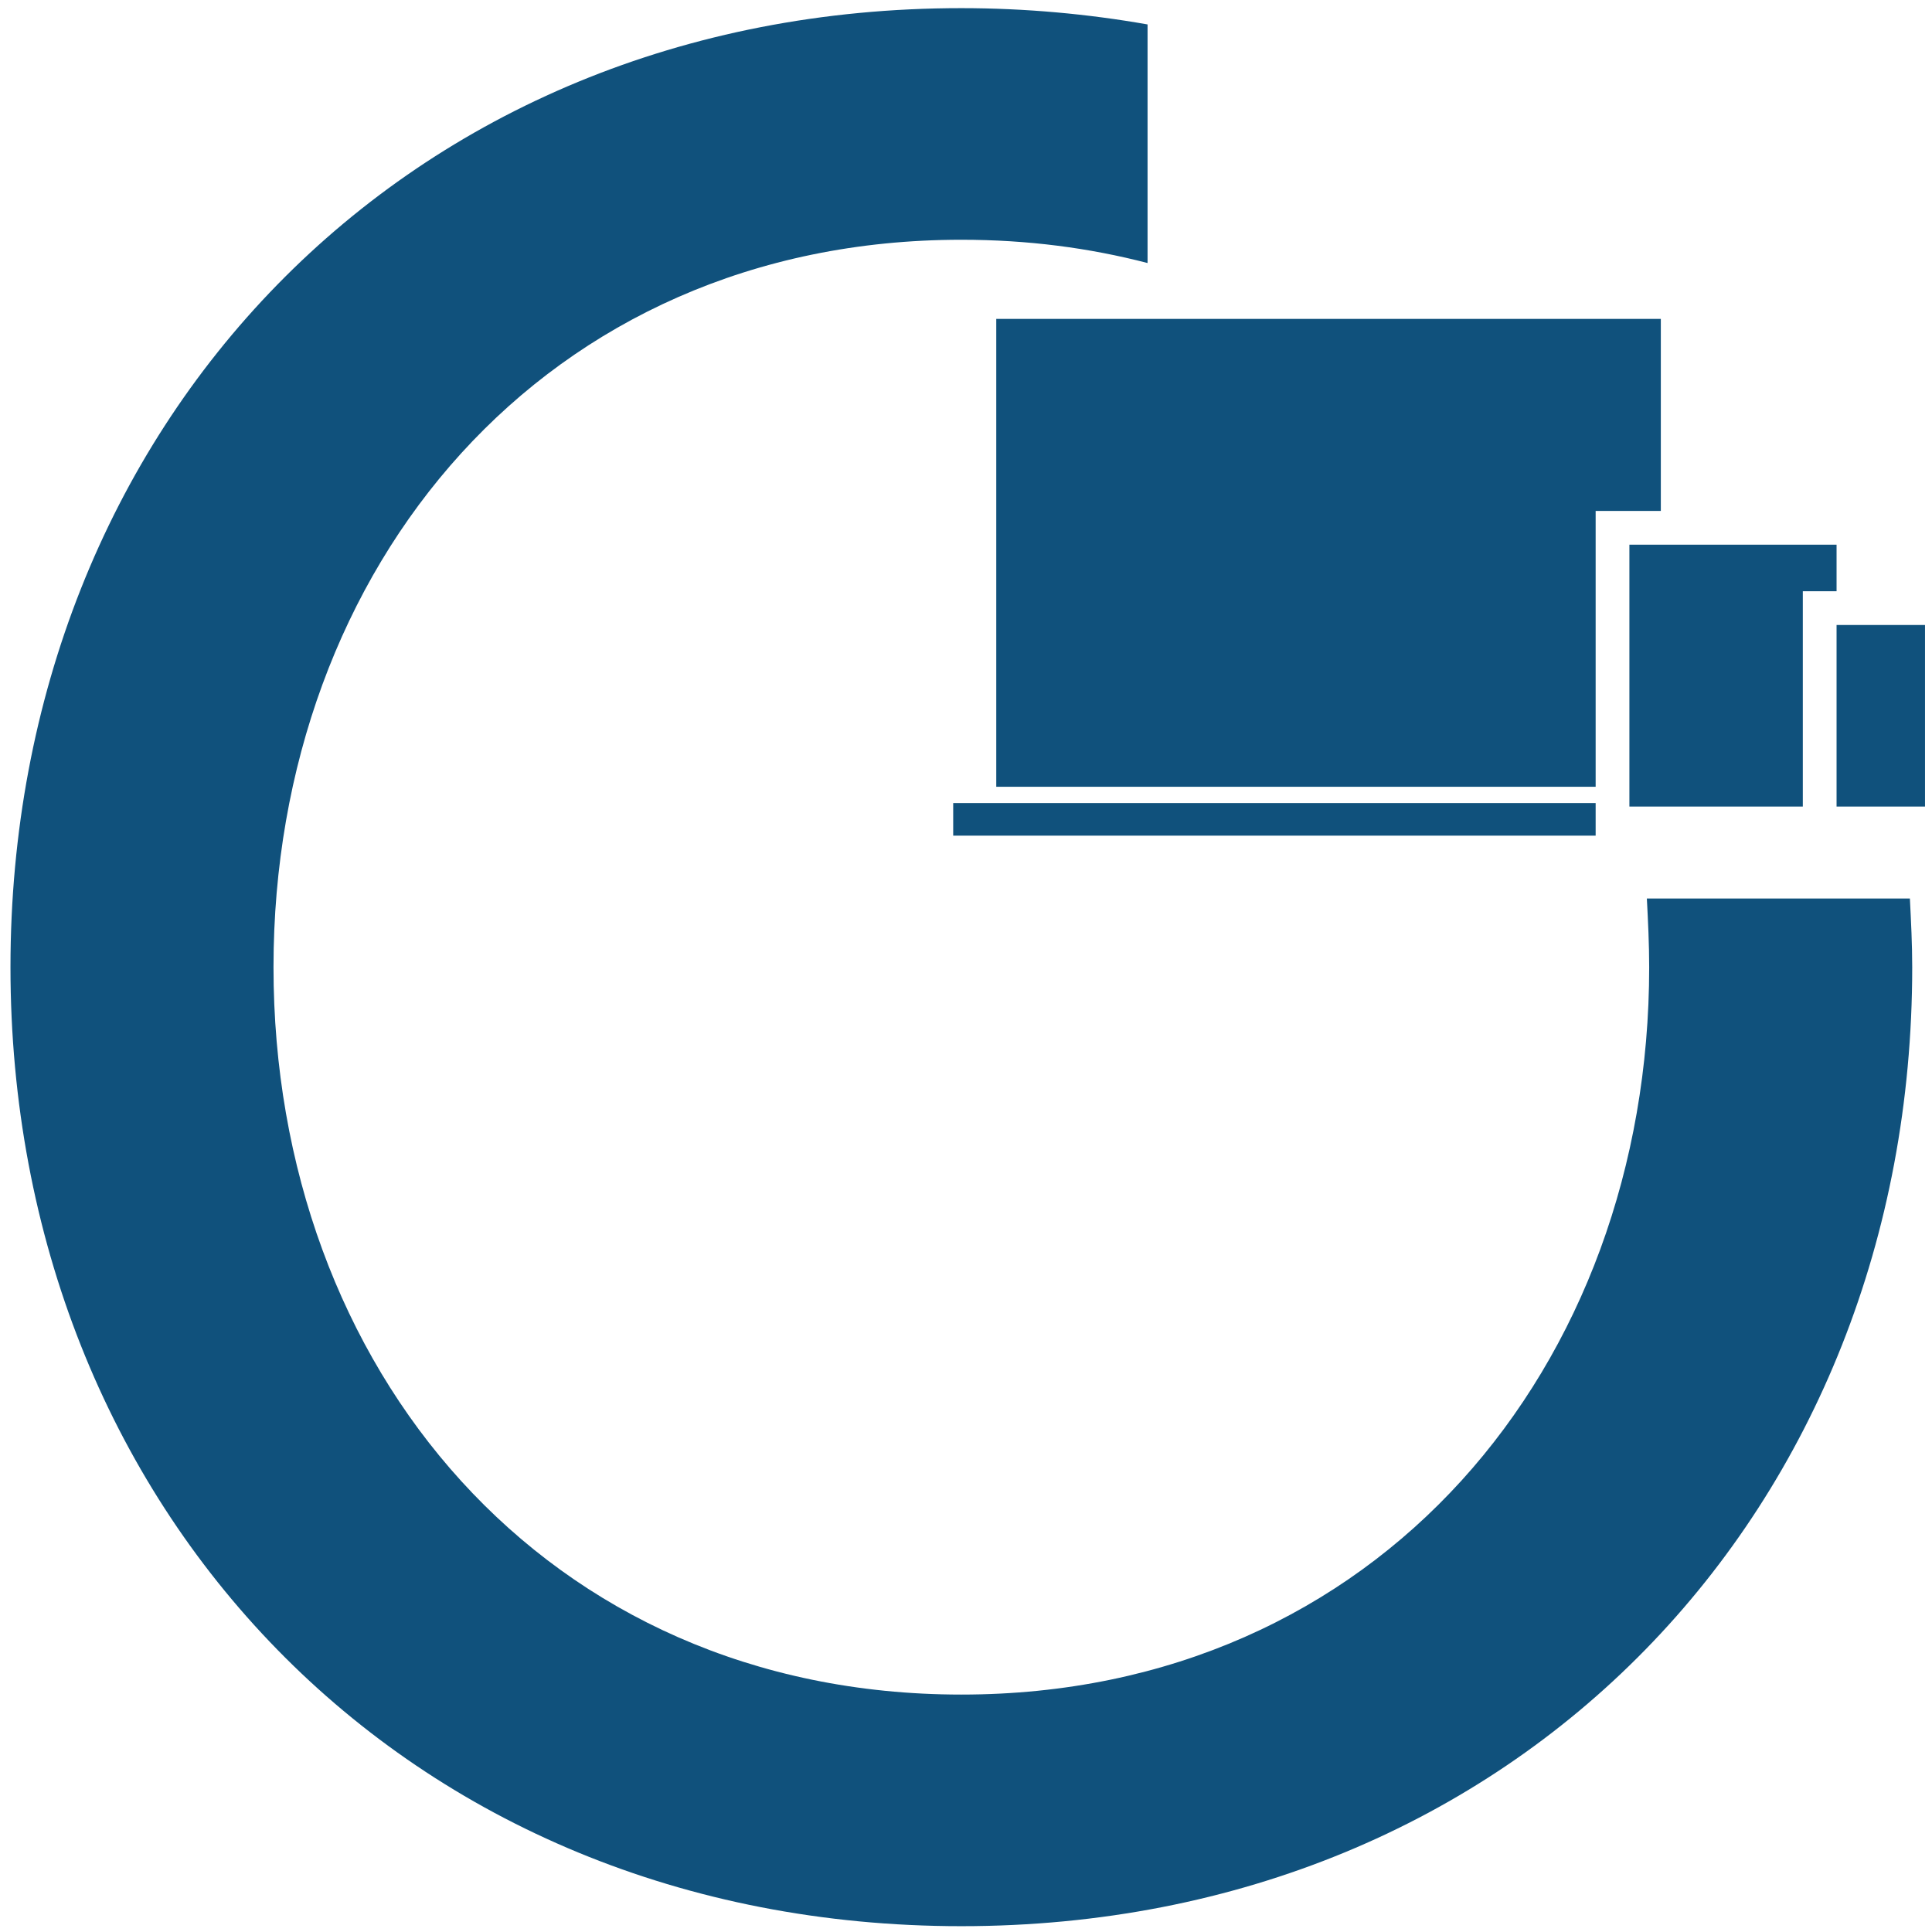 <?xml version="1.0" encoding="UTF-8"?>
<svg width="166px" height="166px" viewBox="0 0 166 166" version="1.1" xmlns="http://www.w3.org/2000/svg" xmlns:xlink="http://www.w3.org/1999/xlink">
    <title>logo-ortho-bibliotheek</title>
    <g id="Page-1" stroke="none" stroke-width="1" fill="none" fill-rule="evenodd">
        <g id="logo-ortho-bibliotheek" transform="translate(0.9, 0.7)" fill="#10517C" fill-rule="nonzero">
            <g id="Group" transform="translate(0, 0)">
                <rect id="Rectangle" x="156.9" y="53" width="7.6" height="15.6"></rect>
                <polygon id="Path" points="84.7 66.9 136.2 66.9 136.2 43.2 141.8 43.2 141.8 26.7 84.7 26.7"></polygon>
                <rect id="Rectangle" x="81" y="68.3" width="55.2" height="2.8"></rect>
                <polygon id="Path" points="139.1 68.3 139.1 68.6 154 68.6 154 68.3 154 50.1 156.9 50.1 156.9 46.1 139.1 46.1"></polygon>
                <path d="M140.6,76.5 C140.7,78.4 140.8,80.4 140.8,82.4 C140.8,116.7 117.5,144.9 81.7,144.9 C45.9,144.9 22.6,116.8 22.6,82.4 C22.6,48 45.9,19.9 81.7,19.9 C87.4,19.9 92.7,20.6 97.7,21.9 L97.7,1.4 C92.6,0.5 87.2,0 81.7,0 C33.9,0 -1.42108547e-14,35.9 -1.42108547e-14,82.4 C-1.42108547e-14,128.9 33.9,164.8 81.7,164.8 C129.5,164.8 163.4,128.9 163.4,82.4 C163.4,80.4 163.3,78.5 163.2,76.5 L140.6,76.5 L140.6,76.5 Z" id="Path"></path>
            </g>
        </g>
    </g>
</svg>